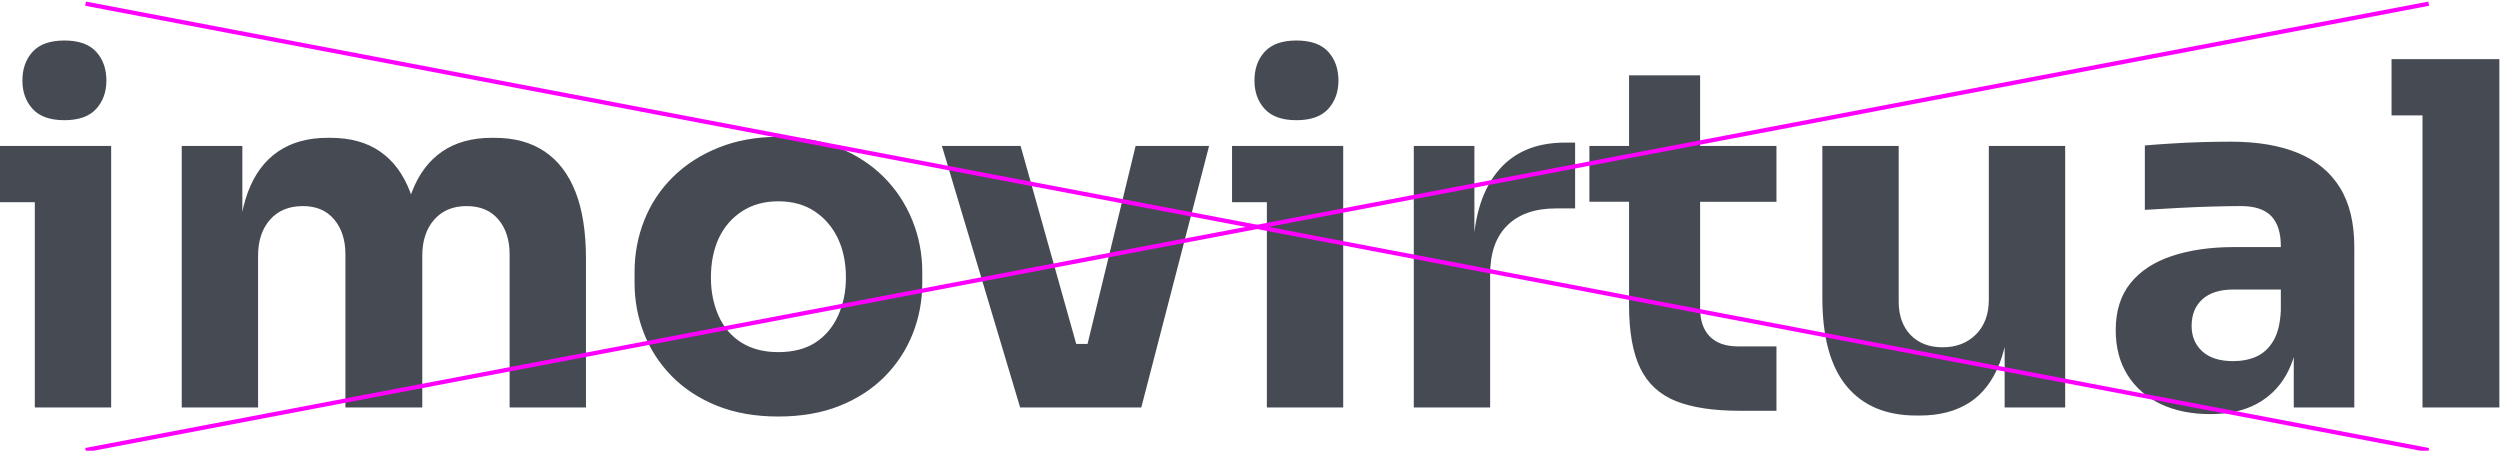 <?xml version="1.0" encoding="UTF-8" standalone="no"?> <svg xmlns:inkscape="http://www.inkscape.org/namespaces/inkscape" xmlns:sodipodi="http://sodipodi.sourceforge.net/DTD/sodipodi-0.dtd" xmlns="http://www.w3.org/2000/svg" xmlns:svg="http://www.w3.org/2000/svg" version="1.1" id="svg1" width="597.922" height="107.799" viewBox="0 0 597.922 107.799" sodipodi:docname="forbidden-typography.svg" inkscape:version="1.3.2 (091e20e, 2023-11-25, custom)"><defs id="defs1"></defs><g id="g1" transform="translate(-2602.66,-389.741)"><path id="path42" d="M 8.471,6.25e-4 V -46.921 H 22.17 V 6.25e-4 Z M 2.225,-36.82 V -46.921 H 22.17 v 10.102 z m 11.555,-14.719 c -2.572,0 -4.471,-0.671 -5.695,-2.016 -1.228,-1.342 -1.84,-3.041 -1.84,-5.098 0,-2.109 0.612,-3.832 1.84,-5.168 1.225,-1.342 3.123,-2.016 5.695,-2.016 2.569,0 4.468,0.674 5.695,2.016 1.225,1.336 1.84,3.059 1.84,5.168 0,2.057 -0.615,3.756 -1.84,5.098 -1.228,1.345 -3.126,2.016 -5.695,2.016 z M 34.833,6.25e-4 V -46.921 h 10.875 v 20.215 h -0.773 c 0,-4.796 0.598,-8.792 1.793,-11.988 1.201,-3.193 3.003,-5.604 5.402,-7.23 2.396,-1.632 5.338,-2.449 8.824,-2.449 h 0.598 c 3.539,0 6.492,0.817 8.859,2.449 2.367,1.626 4.163,4.037 5.391,7.23 1.225,3.196 1.84,7.192 1.84,11.988 h -3.34 c 0,-4.796 0.612,-8.792 1.84,-11.988 1.233,-3.193 3.047,-5.604 5.438,-7.23 2.396,-1.632 5.338,-2.449 8.824,-2.449 h 0.598 c 3.539,0 6.519,0.817 8.941,2.449 2.429,1.626 4.271,4.037 5.531,7.23 1.257,3.196 1.887,7.192 1.887,11.988 V 6.25e-4 H 93.661 v -27.48 c 0,-2.569 -0.674,-4.652 -2.016,-6.246 -1.345,-1.6 -3.243,-2.402 -5.695,-2.402 -2.455,0 -4.395,0.814 -5.824,2.438 -1.424,1.626 -2.133,3.782 -2.133,6.469 V 6.25e-4 H 64.2 v -27.48 c 0,-2.569 -0.674,-4.652 -2.016,-6.246 -1.336,-1.6 -3.205,-2.402 -5.602,-2.402 -2.508,0 -4.477,0.814 -5.906,2.438 -1.43,1.626 -2.145,3.782 -2.145,6.469 V 6.25e-4 Z M 141.851,1.63 c -4.11,0 -7.764,-0.642 -10.957,-1.922 -3.196,-1.289 -5.895,-3.047 -8.098,-5.273 -2.197,-2.227 -3.864,-4.781 -5.004,-7.664 -1.143,-2.883 -1.711,-5.921 -1.711,-9.117 v -1.969 c 0,-3.249 0.58,-6.343 1.746,-9.281 1.172,-2.944 2.886,-5.531 5.145,-7.758 2.256,-2.227 4.983,-3.979 8.18,-5.262 3.193,-1.289 6.762,-1.934 10.699,-1.934 4.055,0 7.664,0.645 10.828,1.934 3.17,1.283 5.871,3.035 8.098,5.262 2.227,2.227 3.938,4.813 5.133,7.758 1.195,2.938 1.793,6.032 1.793,9.281 v 1.969 c 0,3.196 -0.571,6.234 -1.711,9.117 -1.143,2.883 -2.81,5.438 -5.004,7.664 -2.197,2.227 -4.896,3.984 -8.098,5.273 -3.196,1.28 -6.876,1.922 -11.039,1.922 z m 0,-11.555 c 2.678,0 4.901,-0.568 6.668,-1.711 1.772,-1.148 3.129,-2.748 4.066,-4.805 0.943,-2.054 1.418,-4.336 1.418,-6.844 0,-2.687 -0.486,-5.042 -1.453,-7.066 -0.97,-2.021 -2.353,-3.633 -4.148,-4.828 -1.799,-1.201 -3.981,-1.805 -6.551,-1.805 -2.508,0 -4.676,0.604 -6.504,1.805 -1.828,1.195 -3.217,2.807 -4.16,4.828 -0.938,2.024 -1.406,4.38 -1.406,7.066 0,2.508 0.457,4.79 1.371,6.844 0.914,2.057 2.279,3.656 4.102,4.805 1.828,1.143 4.025,1.711 6.598,1.711 z M 185.26,6.25e-4 171.221,-46.921 H 185.342 L 198.526,6.25e-4 Z m 4.277,0 V -11.39 h 13.781 V 6.25e-4 Z m 5.051,0 11.391,-46.922 h 13.184 L 206.999,6.25e-4 Z m 34.939,0 V -46.921 h 13.699 V 6.25e-4 Z m -6.246,-36.82 V -46.921 h 19.945 v 10.102 z m 11.555,-14.719 c -2.572,0 -4.471,-0.671 -5.695,-2.016 -1.228,-1.342 -1.84,-3.041 -1.84,-5.098 0,-2.109 0.612,-3.832 1.84,-5.168 1.225,-1.342 3.123,-2.016 5.695,-2.016 2.569,0 4.468,0.674 5.695,2.016 1.225,1.336 1.84,3.059 1.84,5.168 0,2.057 -0.615,3.756 -1.84,5.098 -1.228,1.345 -3.126,2.016 -5.695,2.016 z M 255.889,6.25e-4 V -46.921 h 10.875 v 20.121 h -0.258 c 0,-6.615 1.412,-11.722 4.242,-15.316 2.827,-3.601 6.92,-5.402 12.281,-5.402 h 1.805 v 11.812 h -3.422 c -3.773,0 -6.688,1.017 -8.742,3.047 -2.057,2.024 -3.082,4.951 -3.082,8.777 V 6.25e-4 Z m 58.485,0.598 c -4.743,0 -8.572,-0.583 -11.484,-1.746 -2.906,-1.172 -5.033,-3.141 -6.375,-5.906 -1.336,-2.771 -2.004,-6.527 -2.004,-11.262 v -41.273 h 12.75 v 41.777 c 0,2.227 0.586,3.926 1.758,5.098 1.172,1.172 2.839,1.758 5.004,1.758 h 6.938 V 0.598 Z M 287.398,-36.902 V -46.921 h 33.562 v 10.02 z m 58.658,38.355 c -5.423,0 -9.592,-1.752 -12.504,-5.262 -2.906,-3.507 -4.359,-8.801 -4.359,-15.879 V -46.921 h 13.699 v 27.914 c 0,2.517 0.709,4.518 2.133,6 1.43,1.477 3.343,2.215 5.742,2.215 2.452,0 4.447,-0.768 5.988,-2.309 1.538,-1.538 2.309,-3.621 2.309,-6.246 V -46.921 H 372.763 V 6.25e-4 h -10.863 v -19.781 h 0.938 c 0,4.743 -0.615,8.701 -1.84,11.871 -1.228,3.164 -3.041,5.517 -5.438,7.055 C 353.161,0.683 350.193,1.454 346.654,1.454 Z M 413.776,6.25e-4 v -13.875 h -2.32 v -15.059 c 0,-2.396 -0.571,-4.195 -1.711,-5.391 -1.143,-1.201 -2.965,-1.805 -5.473,-1.805 -1.26,0 -2.915,0.029 -4.969,0.082 -2.057,0.056 -4.169,0.141 -6.34,0.258 -2.165,0.117 -4.134,0.231 -5.906,0.34 v -11.555 c 1.312,-0.117 2.851,-0.229 4.617,-0.34 1.772,-0.117 3.601,-0.202 5.484,-0.258 1.881,-0.053 3.65,-0.082 5.309,-0.082 4.796,0 8.836,0.686 12.117,2.051 3.281,1.368 5.777,3.439 7.488,6.211 1.711,2.766 2.566,6.316 2.566,10.652 V 6.25e-4 Z m -14.988,1.195 c -3.369,0 -6.322,-0.598 -8.859,-1.793 -2.54,-1.201 -4.523,-2.93 -5.953,-5.18 -1.43,-2.256 -2.145,-4.957 -2.145,-8.098 0,-3.422 0.882,-6.229 2.648,-8.426 1.772,-2.194 4.257,-3.82 7.453,-4.875 3.202,-1.061 6.885,-1.594 11.051,-1.594 h 10.02 v 7.617 H 402.901 c -2.399,0 -4.242,0.586 -5.531,1.758 -1.283,1.172 -1.922,2.76 -1.922,4.758 0,1.884 0.639,3.41 1.922,4.582 1.289,1.166 3.132,1.746 5.531,1.746 1.538,0 2.921,-0.27 4.148,-0.809 1.225,-0.539 2.238,-1.465 3.035,-2.777 0.803,-1.318 1.26,-3.146 1.371,-5.484 l 3.258,3.422 c -0.29,3.258 -1.075,6 -2.355,8.227 -1.283,2.221 -3.053,3.932 -5.309,5.133 -2.25,1.195 -5.004,1.793 -8.262,1.793 z M 436.874,6.25e-4 v -62.496 h 13.793 V 6.25e-4 Z m -5.555,-52.395 v -10.102 h 19.348 v 10.102 z m 0,0" style="fill:#464b53;fill-opacity:1;fill-rule:nonzero;stroke:none" aria-label="imovirtual" transform="matrix(1.333,0,0,1.333,2599.693,487.187)"></path><path id="path43" d="m 1967.84,1067.23 420.4,80.09" style="fill:none;stroke:#ff00ff;stroke-width:0.763;stroke-linecap:butt;stroke-linejoin:miter;stroke-miterlimit:10;stroke-dasharray:none;stroke-opacity:1" transform="matrix(1.333,0,0,-1.333,0,1920)"></path><path id="path44" d="m 2388.24,1067.22 -420.4,80.1" style="fill:none;stroke:#ff00ff;stroke-width:0.763;stroke-linecap:butt;stroke-linejoin:miter;stroke-miterlimit:10;stroke-dasharray:none;stroke-opacity:1" transform="matrix(1.333,0,0,-1.333,0,1920)"></path></g></svg> 